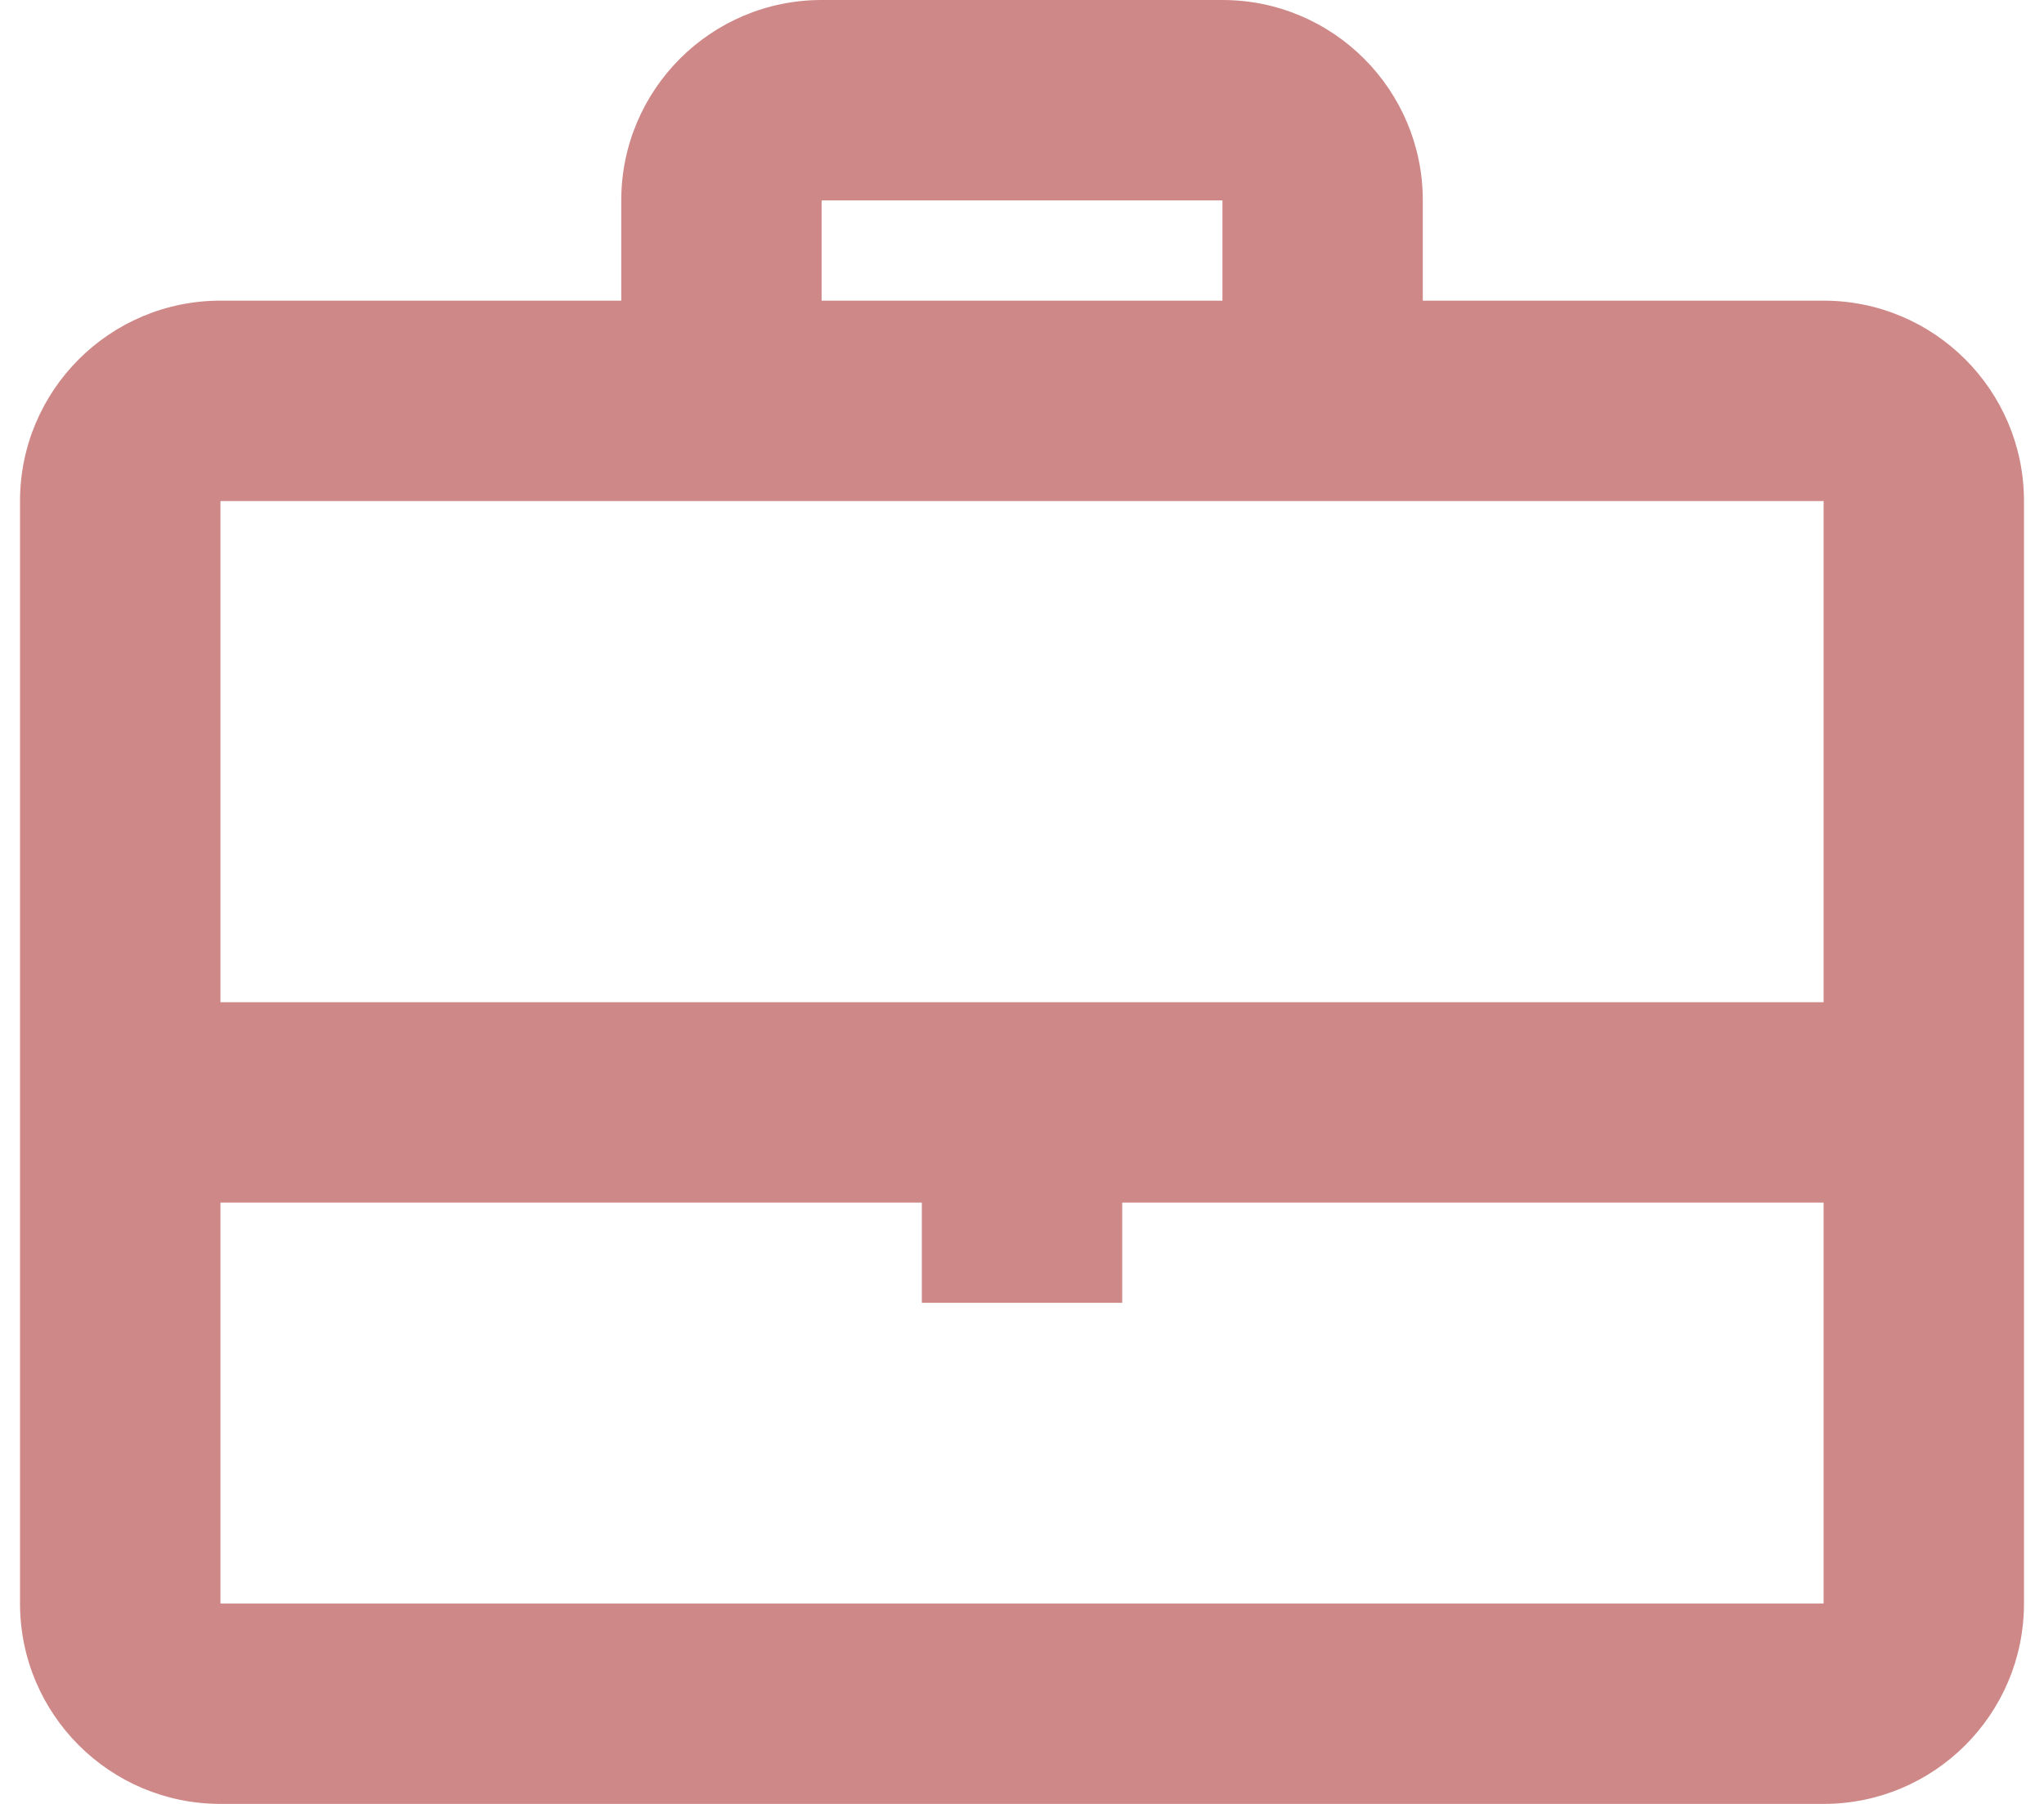 <svg width="34" height="30" viewBox="0 0 34 30" fill="none" xmlns="http://www.w3.org/2000/svg">
<path fill-rule="evenodd" clip-rule="evenodd" d="M13.667 0H20.334C22.174 0 23.667 1.492 23.667 3.333V5H30.334C32.174 5 33.667 6.492 33.667 8.333V26.667C33.667 28.508 32.174 30 30.334 30H3.667C1.826 30 0.333 28.508 0.333 26.667V8.333C0.333 6.492 1.826 5 3.667 5H10.334V3.333C10.334 1.492 11.826 0 13.667 0ZM3.667 8.333H10.334H23.667H30.334V16.667H18.667H15.334H3.667V8.333ZM3.667 26.667V20H15.334V21.667H18.667V20H30.334V26.667H3.667ZM20.334 3.333V5H13.667V3.333H20.334Z" fill="#CF8888"/>
</svg>
